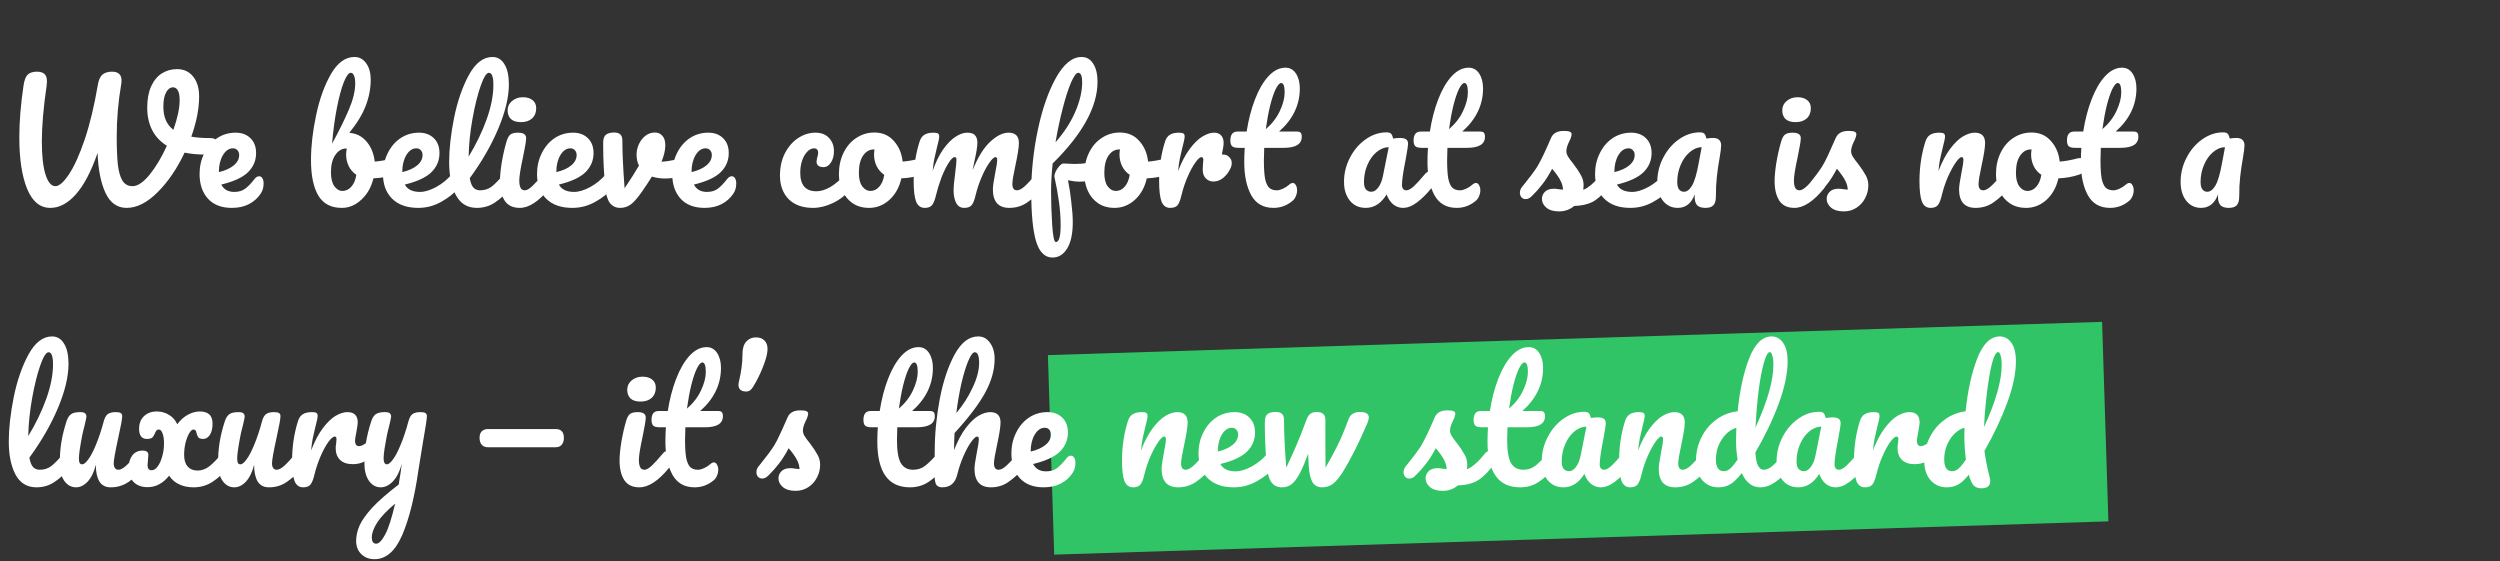 <?xml version="1.0" encoding="UTF-8"?> <svg xmlns="http://www.w3.org/2000/svg" width="1002" height="225" viewBox="0 0 1002 225" fill="none"><rect x="0" y="0" width="1002" height="225" fill="#333333" stroke="none"/><rect x="420" y="142.33" width="422.73" height="80" transform="rotate(-1.807 420 142.33)" fill="#31C467"></rect><path d="M84.352 55.352C85.333 55.352 86.037 55.565 86.464 55.992C86.933 56.419 87.168 56.973 87.168 57.656C87.168 58.765 86.827 59.747 86.144 60.6C85.504 61.453 84.48 61.901 83.072 61.944C79.701 61.987 76.672 61.731 73.984 61.176C70.997 67.533 67.392 72.824 63.168 77.048C58.987 81.229 54.848 83.32 50.752 83.32C46.997 83.32 44.181 81.336 42.304 77.368C40.427 73.357 39.36 68.003 39.104 61.304C36.544 68.728 33.643 74.253 30.4 77.88C27.2 81.507 23.787 83.32 20.16 83.32C16.064 83.32 12.971 80.781 10.88 75.704C8.789 70.584 7.744 63.715 7.744 55.096C7.744 48.824 8.299 41.933 9.408 34.424C9.707 32.291 10.24 30.819 11.008 30.008C11.819 29.155 13.077 28.728 14.784 28.728C16.064 28.728 17.045 29.005 17.728 29.56C18.453 30.115 18.816 31.139 18.816 32.632C18.816 32.931 18.773 33.507 18.688 34.36C17.408 43.107 16.768 50.552 16.768 56.696C16.768 62.413 17.259 66.829 18.24 69.944C19.221 73.059 20.544 74.616 22.208 74.616C23.701 74.616 25.493 73.059 27.584 69.944C29.717 66.787 31.829 62.136 33.92 55.992C36.011 49.805 37.781 42.445 39.232 33.912C39.573 31.949 40.192 30.605 41.088 29.88C42.027 29.112 43.285 28.728 44.864 28.728C46.187 28.728 47.147 29.027 47.744 29.624C48.384 30.179 48.704 31.032 48.704 32.184C48.704 32.867 48.661 33.4 48.576 33.784C47.381 40.739 46.784 47.693 46.784 54.648C46.784 59.384 46.933 63.16 47.232 65.976C47.573 68.792 48.192 70.947 49.088 72.44C50.027 73.891 51.371 74.616 53.12 74.616C55.168 74.616 57.451 73.08 59.968 70.008C62.485 66.893 64.789 63.032 66.88 58.424C64.277 56.803 62.315 54.712 60.992 52.152C59.669 49.549 59.008 46.563 59.008 43.192C59.008 39.821 59.52 36.984 60.544 34.68C61.611 32.333 63.04 30.584 64.832 29.432C66.667 28.28 68.693 27.704 70.912 27.704C73.643 27.704 75.797 28.685 77.376 30.648C78.997 32.611 79.808 35.299 79.808 38.712C79.808 43.533 78.763 48.888 76.672 54.776C78.848 55.16 81.408 55.352 84.352 55.352ZM65.472 42.744C65.472 46.925 66.816 50.019 69.504 52.024C71.168 47.245 72 43.299 72 40.184C72 38.392 71.765 37.091 71.296 36.28C70.827 35.427 70.187 35 69.376 35C68.224 35 67.285 35.683 66.56 37.048C65.835 38.371 65.472 40.269 65.472 42.744ZM103.859 70.648C104.414 70.648 104.84 70.904 105.139 71.416C105.48 71.928 105.651 72.632 105.651 73.528C105.651 75.064 105.288 76.387 104.563 77.496C103.368 79.331 101.79 80.76 99.827 81.784C97.907 82.808 95.603 83.32 92.915 83.32C88.819 83.32 85.64 82.104 83.379 79.672C81.118 77.197 79.987 73.869 79.987 69.688C79.987 66.744 80.606 64.013 81.843 61.496C83.08 58.936 84.787 56.909 86.963 55.416C89.182 53.923 91.678 53.176 94.451 53.176C96.926 53.176 98.91 53.923 100.403 55.416C101.896 56.867 102.643 58.851 102.643 61.368C102.643 64.312 101.576 66.851 99.443 68.984C97.352 71.075 93.768 72.739 88.691 73.976C89.715 75.939 91.443 76.92 93.875 76.92C95.624 76.92 97.054 76.515 98.163 75.704C99.315 74.893 100.638 73.528 102.131 71.608C102.643 70.968 103.219 70.648 103.859 70.648ZM93.363 59.448C91.784 59.448 90.44 60.365 89.331 62.2C88.264 64.035 87.731 66.253 87.731 68.856V68.984C90.248 68.387 92.232 67.491 93.683 66.296C95.134 65.101 95.859 63.715 95.859 62.136C95.859 61.325 95.624 60.685 95.155 60.216C94.728 59.704 94.131 59.448 93.363 59.448ZM158.245 63.352C158.8 63.352 159.226 63.629 159.525 64.184C159.824 64.739 159.973 65.443 159.973 66.296C159.973 67.363 159.824 68.195 159.525 68.792C159.226 69.347 158.757 69.731 158.117 69.944C155.557 70.84 152.741 71.352 149.669 71.48C148.816 75.021 147.194 77.88 144.805 80.056C142.458 82.232 139.856 83.32 136.997 83.32C132.688 83.32 129.552 81.677 127.589 78.392C125.626 75.107 124.645 70.349 124.645 64.12C124.645 58.616 125.328 52.643 126.693 46.2C128.058 39.715 130.042 34.211 132.645 29.688C135.29 25.123 138.426 22.84 142.053 22.84C144.016 22.84 145.594 23.693 146.789 25.4C147.984 27.064 148.581 29.24 148.581 31.928C148.581 35.427 147.92 38.904 146.597 42.36C145.274 45.816 143.077 49.443 140.005 53.24C142.864 53.453 145.189 54.648 146.981 56.824C148.773 58.957 149.84 61.603 150.181 64.76C152.186 64.632 154.576 64.205 157.349 63.48C157.605 63.395 157.904 63.352 158.245 63.352ZM140.581 29.176C139.728 29.176 138.789 30.456 137.765 33.016C136.784 35.533 135.866 38.968 135.013 43.32C134.16 47.672 133.52 52.429 133.093 57.592C135.909 52.429 138.149 47.885 139.813 43.96C141.52 39.992 142.373 36.472 142.373 33.4C142.373 32.035 142.202 30.989 141.861 30.264C141.562 29.539 141.136 29.176 140.581 29.176ZM137.253 76.536C138.576 76.536 139.749 75.981 140.773 74.872C141.797 73.763 142.48 72.163 142.821 70.072C141.498 69.176 140.474 68.003 139.749 66.552C139.066 65.101 138.725 63.565 138.725 61.944C138.725 61.347 138.81 60.536 138.981 59.512H138.789C137.04 59.512 135.568 60.387 134.373 62.136C133.221 63.843 132.645 66.147 132.645 69.048C132.645 71.48 133.093 73.336 133.989 74.616C134.928 75.896 136.016 76.536 137.253 76.536ZM182.991 68.728C183.546 68.728 183.972 68.984 184.271 69.496C184.612 70.008 184.783 70.712 184.783 71.608C184.783 73.315 184.378 74.637 183.567 75.576C181.988 77.496 179.748 79.267 176.847 80.888C173.988 82.509 170.916 83.32 167.631 83.32C163.151 83.32 159.674 82.104 157.199 79.672C154.724 77.24 153.487 73.912 153.487 69.688C153.487 66.744 154.106 64.013 155.343 61.496C156.58 58.936 158.287 56.909 160.463 55.416C162.682 53.923 165.178 53.176 167.951 53.176C170.426 53.176 172.41 53.923 173.903 55.416C175.396 56.867 176.143 58.851 176.143 61.368C176.143 64.312 175.076 66.851 172.943 68.984C170.852 71.075 167.29 72.739 162.255 73.976C163.322 75.939 165.348 76.92 168.335 76.92C170.255 76.92 172.431 76.259 174.863 74.936C177.338 73.571 179.471 71.8 181.263 69.624C181.775 69.027 182.351 68.728 182.991 68.728ZM166.863 59.448C165.284 59.448 163.94 60.365 162.831 62.2C161.764 64.035 161.231 66.253 161.231 68.856V68.984C163.748 68.387 165.732 67.491 167.183 66.296C168.634 65.101 169.359 63.715 169.359 62.136C169.359 61.325 169.124 60.685 168.655 60.216C168.228 59.704 167.631 59.448 166.863 59.448ZM203.828 68.728C204.383 68.728 204.809 68.984 205.108 69.496C205.449 70.008 205.62 70.712 205.62 71.608C205.62 73.315 205.215 74.637 204.404 75.576C202.569 77.837 200.564 79.693 198.388 81.144C196.255 82.595 193.823 83.32 191.092 83.32C187.337 83.32 184.543 81.613 182.708 78.2C180.916 74.787 180.02 70.371 180.02 64.952C180.02 59.747 180.681 53.816 182.004 47.16C183.369 40.504 185.353 34.787 187.956 30.008C190.601 25.229 193.737 22.84 197.364 22.84C199.412 22.84 201.012 23.8 202.164 25.72C203.359 27.597 203.956 30.307 203.956 33.848C203.956 38.925 202.548 44.813 199.732 51.512C196.916 58.211 193.097 64.845 188.276 71.416C188.575 73.165 189.065 74.424 189.748 75.192C190.431 75.917 191.327 76.28 192.436 76.28C194.185 76.28 195.721 75.789 197.044 74.808C198.367 73.784 200.052 72.056 202.1 69.624C202.612 69.027 203.188 68.728 203.828 68.728ZM195.956 29.176C194.975 29.176 193.865 30.947 192.628 34.488C191.391 38.029 190.303 42.424 189.364 47.672C188.425 52.92 187.913 57.955 187.828 62.776C190.857 57.784 193.268 52.792 195.06 47.8C196.852 42.765 197.748 38.179 197.748 34.04C197.748 30.797 197.151 29.176 195.956 29.176ZM208.831 48.952C207.039 48.952 205.695 48.547 204.799 47.736C203.903 46.883 203.455 45.709 203.455 44.216C203.455 42.723 204.031 41.485 205.183 40.504C206.378 39.48 207.85 38.968 209.599 38.968C211.178 38.968 212.458 39.352 213.439 40.12C214.42 40.888 214.911 41.976 214.911 43.384C214.911 45.091 214.356 46.456 213.247 47.48C212.138 48.461 210.666 48.952 208.831 48.952ZM208.319 83.32C205.546 83.32 203.519 82.339 202.239 80.376C201.002 78.413 200.383 75.811 200.383 72.568C200.383 70.648 200.618 68.195 201.087 65.208C201.599 62.179 202.239 59.363 203.007 56.76C203.391 55.395 203.903 54.456 204.543 53.944C205.183 53.432 206.207 53.176 207.615 53.176C209.791 53.176 210.879 53.901 210.879 55.352C210.879 56.419 210.474 58.893 209.663 62.776C208.639 67.469 208.127 70.648 208.127 72.312C208.127 73.592 208.298 74.573 208.639 75.256C208.98 75.939 209.556 76.28 210.367 76.28C211.135 76.28 212.095 75.747 213.247 74.68C214.399 73.613 215.935 71.928 217.855 69.624C218.367 69.027 218.943 68.728 219.583 68.728C220.138 68.728 220.564 68.984 220.863 69.496C221.204 70.008 221.375 70.712 221.375 71.608C221.375 73.315 220.97 74.637 220.159 75.576C215.935 80.739 211.988 83.32 208.319 83.32ZM244.741 68.728C245.296 68.728 245.722 68.984 246.021 69.496C246.362 70.008 246.533 70.712 246.533 71.608C246.533 73.315 246.128 74.637 245.317 75.576C243.738 77.496 241.498 79.267 238.597 80.888C235.738 82.509 232.666 83.32 229.381 83.32C224.901 83.32 221.424 82.104 218.949 79.672C216.474 77.24 215.237 73.912 215.237 69.688C215.237 66.744 215.856 64.013 217.093 61.496C218.33 58.936 220.037 56.909 222.213 55.416C224.432 53.923 226.928 53.176 229.701 53.176C232.176 53.176 234.16 53.923 235.653 55.416C237.146 56.867 237.893 58.851 237.893 61.368C237.893 64.312 236.826 66.851 234.693 68.984C232.602 71.075 229.04 72.739 224.005 73.976C225.072 75.939 227.098 76.92 230.085 76.92C232.005 76.92 234.181 76.259 236.613 74.936C239.088 73.571 241.221 71.8 243.013 69.624C243.525 69.027 244.101 68.728 244.741 68.728ZM228.613 59.448C227.034 59.448 225.69 60.365 224.581 62.2C223.514 64.035 222.981 66.253 222.981 68.856V68.984C225.498 68.387 227.482 67.491 228.933 66.296C230.384 65.101 231.109 63.715 231.109 62.136C231.109 61.325 230.874 60.685 230.405 60.216C229.978 59.704 229.381 59.448 228.613 59.448ZM273.315 63.544C273.443 63.501 273.656 63.48 273.955 63.48C274.595 63.48 275.085 63.693 275.427 64.12C275.768 64.547 275.939 65.123 275.939 65.848C275.939 67.171 275.683 68.216 275.171 68.984C274.659 69.709 273.891 70.243 272.867 70.584C270.904 71.224 268.813 71.544 266.595 71.544C264.717 71.544 262.947 71.288 261.283 70.776C260.045 72.781 258.68 74.851 257.187 76.984C255.48 79.416 254.008 81.08 252.771 81.976C251.533 82.872 250.125 83.32 248.547 83.32C246.797 83.32 245.411 82.637 244.387 81.272C243.405 79.907 242.787 77.752 242.531 74.808C242.019 68.835 241.763 63.608 241.763 59.128V56.888C241.805 55.48 242.189 54.499 242.915 53.944C243.64 53.389 244.728 53.112 246.179 53.112C247.288 53.112 248.099 53.368 248.611 53.88C249.165 54.349 249.443 55.16 249.443 56.312C249.443 61.219 249.741 67.597 250.339 75.448C252.899 71.651 254.819 68.621 256.099 66.36C255.459 65.123 255.139 63.651 255.139 61.944C255.139 60.493 255.459 59.085 256.099 57.72C256.739 56.355 257.613 55.245 258.723 54.392C259.832 53.539 261.091 53.112 262.499 53.112C263.736 53.112 264.739 53.56 265.507 54.456C266.275 55.309 266.659 56.568 266.659 58.232C266.659 60.152 266.147 62.349 265.123 64.824C266.744 64.739 268.899 64.419 271.587 63.864L273.315 63.544ZM293.297 70.648C293.851 70.648 294.278 70.904 294.577 71.416C294.918 71.928 295.089 72.632 295.089 73.528C295.089 75.064 294.726 76.387 294.001 77.496C292.806 79.331 291.227 80.76 289.265 81.784C287.345 82.808 285.041 83.32 282.353 83.32C278.257 83.32 275.078 82.104 272.817 79.672C270.555 77.197 269.424 73.869 269.424 69.688C269.424 66.744 270.043 64.013 271.281 61.496C272.518 58.936 274.225 56.909 276.401 55.416C278.619 53.923 281.115 53.176 283.889 53.176C286.363 53.176 288.347 53.923 289.841 55.416C291.334 56.867 292.081 58.851 292.081 61.368C292.081 64.312 291.014 66.851 288.881 68.984C286.79 71.075 283.206 72.739 278.129 73.976C279.153 75.939 280.881 76.92 283.312 76.92C285.062 76.92 286.491 76.515 287.601 75.704C288.753 74.893 290.075 73.528 291.569 71.608C292.081 70.968 292.657 70.648 293.297 70.648ZM282.801 59.448C281.222 59.448 279.878 60.365 278.769 62.2C277.702 64.035 277.169 66.253 277.169 68.856V68.984C279.686 68.387 281.67 67.491 283.121 66.296C284.571 65.101 285.297 63.715 285.297 62.136C285.297 61.325 285.062 60.685 284.593 60.216C284.166 59.704 283.569 59.448 282.801 59.448ZM325.859 83.32C321.677 83.32 318.413 82.147 316.067 79.8C313.763 77.411 312.611 74.275 312.611 70.392C312.611 66.936 313.293 63.907 314.659 61.304C316.024 58.701 317.795 56.696 319.97 55.288C322.147 53.88 324.429 53.176 326.819 53.176C329.165 53.176 330.979 53.88 332.259 55.288C333.581 56.653 334.243 58.424 334.243 60.6C334.243 62.392 333.837 63.907 333.027 65.144C332.259 66.381 331.235 67 329.955 67C329.144 67 328.483 66.808 327.971 66.424C327.501 66.04 327.267 65.507 327.267 64.824C327.267 64.525 327.309 64.184 327.395 63.8C327.48 63.416 327.544 63.139 327.587 62.968C327.8 62.328 327.907 61.731 327.907 61.176C327.907 60.621 327.757 60.195 327.458 59.896C327.203 59.597 326.819 59.448 326.307 59.448C325.325 59.448 324.408 59.896 323.555 60.792C322.701 61.645 322.019 62.819 321.507 64.312C320.995 65.805 320.739 67.448 320.739 69.24C320.739 74.189 322.893 76.664 327.203 76.664C328.952 76.664 330.829 76.088 332.835 74.936C334.883 73.741 336.888 71.971 338.851 69.624C339.363 69.027 339.939 68.728 340.579 68.728C341.133 68.728 341.56 68.984 341.859 69.496C342.2 70.008 342.371 70.712 342.371 71.608C342.371 73.229 341.965 74.552 341.155 75.576C339.149 78.051 336.739 79.971 333.923 81.336C331.149 82.659 328.461 83.32 325.859 83.32ZM369.837 63.352C370.392 63.352 370.818 63.629 371.117 64.184C371.416 64.739 371.565 65.443 371.565 66.296C371.565 68.344 370.946 69.56 369.709 69.944C367.149 70.84 364.333 71.352 361.261 71.48C360.45 75.064 358.85 77.944 356.461 80.12C354.072 82.253 351.362 83.32 348.333 83.32C345.773 83.32 343.576 82.701 341.741 81.464C339.949 80.227 338.584 78.584 337.645 76.536C336.706 74.488 336.237 72.269 336.237 69.88C336.237 66.637 336.856 63.757 338.093 61.24C339.33 58.68 341.037 56.696 343.213 55.288C345.389 53.837 347.8 53.112 350.445 53.112C353.688 53.112 356.29 54.243 358.253 56.504C360.258 58.723 361.432 61.475 361.773 64.76C363.778 64.632 366.168 64.205 368.941 63.48C369.282 63.395 369.581 63.352 369.837 63.352ZM348.845 76.536C350.21 76.536 351.384 75.981 352.365 74.872C353.389 73.763 354.072 72.163 354.413 70.072C353.09 69.176 352.066 68.003 351.341 66.552C350.658 65.101 350.317 63.565 350.317 61.944C350.317 61.261 350.381 60.579 350.509 59.896H350.189C348.482 59.896 347.053 60.728 345.901 62.392C344.792 64.013 344.237 66.317 344.237 69.304C344.237 71.651 344.685 73.443 345.581 74.68C346.52 75.917 347.608 76.536 348.845 76.536ZM370.616 83.32C368.995 83.32 367.843 82.467 367.16 80.76C366.52 79.053 366.2 76.323 366.2 72.568C366.2 67.021 366.989 61.752 368.568 56.76C368.952 55.523 369.571 54.627 370.424 54.072C371.32 53.475 372.557 53.176 374.136 53.176C374.989 53.176 375.587 53.283 375.928 53.496C376.269 53.709 376.44 54.115 376.44 54.712C376.44 55.395 376.12 56.931 375.48 59.32C375.053 61.027 374.712 62.52 374.456 63.8C374.2 65.037 373.987 66.595 373.816 68.472C374.968 65.144 376.333 62.328 377.912 60.024C379.533 57.72 381.176 56.013 382.84 54.904C384.547 53.752 386.147 53.176 387.64 53.176C389.133 53.176 390.179 53.517 390.776 54.2C391.416 54.883 391.736 55.928 391.736 57.336C391.736 58.701 391.331 61.176 390.52 64.76C390.179 66.296 389.944 67.448 389.816 68.216C391.949 62.968 394.317 59.149 396.92 56.76C399.523 54.371 401.955 53.176 404.216 53.176C406.989 53.176 408.376 54.563 408.376 57.336C408.376 59 407.907 62.008 406.968 66.36C406.157 70.072 405.752 72.525 405.752 73.72C405.752 75.427 406.371 76.28 407.608 76.28C408.461 76.28 409.464 75.768 410.616 74.744C411.811 73.677 413.389 71.971 415.352 69.624C415.864 69.027 416.44 68.728 417.08 68.728C417.635 68.728 418.061 68.984 418.36 69.496C418.701 70.008 418.872 70.712 418.872 71.608C418.872 73.315 418.467 74.637 417.656 75.576C415.821 77.837 413.837 79.693 411.704 81.144C409.613 82.595 407.224 83.32 404.536 83.32C402.36 83.32 400.717 82.701 399.608 81.464C398.499 80.184 397.944 78.349 397.944 75.96C397.944 74.765 398.243 72.632 398.84 69.56C399.395 66.872 399.672 65.016 399.672 63.992C399.672 63.309 399.437 62.968 398.968 62.968C398.413 62.968 397.624 63.693 396.6 65.144C395.576 66.552 394.552 68.429 393.528 70.776C392.504 73.123 391.672 75.597 391.032 78.2C390.563 80.248 390.008 81.613 389.368 82.296C388.771 82.979 387.789 83.32 386.424 83.32C385.016 83.32 383.949 82.659 383.224 81.336C382.541 79.971 382.2 78.328 382.2 76.408C382.2 74.787 382.413 72.44 382.84 69.368C383.181 66.637 383.352 64.845 383.352 63.992C383.352 63.309 383.117 62.968 382.648 62.968C382.008 62.968 381.197 63.736 380.216 65.272C379.235 66.808 378.275 68.771 377.336 71.16C376.44 73.549 375.715 75.896 375.16 78.2C374.691 80.205 374.136 81.571 373.496 82.296C372.899 82.979 371.939 83.32 370.616 83.32ZM438.608 65.08C439.803 65.08 440.4 65.976 440.4 67.768C440.4 71.139 437.755 72.824 432.464 72.824C431.44 72.824 429.968 72.632 428.048 72.248C428.603 74.893 429.051 77.837 429.392 81.08C429.776 84.28 429.968 86.925 429.968 89.016C429.968 93.624 429.221 97.144 427.728 99.576C426.235 102.008 424.272 103.224 421.84 103.224C418.768 103.224 416.571 101.048 415.248 96.696C413.968 92.344 413.328 85.773 413.328 76.984C413.328 68.792 414.203 60.493 415.952 52.088C417.744 43.64 420.176 36.664 423.248 31.16C426.363 25.613 429.776 22.84 433.488 22.84C435.493 22.84 437.051 23.736 438.16 25.528C439.312 27.32 439.888 29.731 439.888 32.76C439.888 42.787 433.893 53.709 421.904 65.528C421.477 69.709 421.264 73.379 421.264 76.536C421.264 80.931 421.413 85.432 421.712 90.04C422.011 94.691 422.501 97.016 423.184 97.016C424.464 97.016 425.104 94.797 425.104 90.36C425.104 87.032 424.869 83.811 424.4 80.696C423.973 77.581 423.376 74.296 422.608 70.84C422.565 70.285 422.736 69.581 423.12 68.728C423.547 67.875 424.059 67.128 424.656 66.488C425.253 65.848 425.787 65.528 426.256 65.528C427.109 65.528 428.133 65.571 429.328 65.656C429.712 65.699 430.16 65.72 430.672 65.72C432.379 65.72 434.277 65.571 436.368 65.272C436.709 65.229 437.072 65.187 437.456 65.144C437.84 65.101 438.224 65.08 438.608 65.08ZM432.144 29.176C431.376 29.176 430.416 30.477 429.264 33.08C428.155 35.683 427.045 39.139 425.936 43.448C424.827 47.715 423.867 52.237 423.056 57.016C426.469 53.133 429.093 49.101 430.928 44.92C432.763 40.696 433.701 36.749 433.744 33.08C433.744 30.477 433.211 29.176 432.144 29.176ZM468.212 63.352C468.767 63.352 469.193 63.629 469.492 64.184C469.791 64.739 469.94 65.443 469.94 66.296C469.94 68.344 469.321 69.56 468.084 69.944C465.524 70.84 462.708 71.352 459.636 71.48C458.825 75.064 457.225 77.944 454.836 80.12C452.447 82.253 449.737 83.32 446.708 83.32C444.148 83.32 441.951 82.701 440.116 81.464C438.324 80.227 436.959 78.584 436.02 76.536C435.081 74.488 434.612 72.269 434.612 69.88C434.612 66.637 435.231 63.757 436.468 61.24C437.705 58.68 439.412 56.696 441.588 55.288C443.764 53.837 446.175 53.112 448.82 53.112C452.063 53.112 454.665 54.243 456.628 56.504C458.633 58.723 459.807 61.475 460.148 64.76C462.153 64.632 464.543 64.205 467.316 63.48C467.657 63.395 467.956 63.352 468.212 63.352ZM447.22 76.536C448.585 76.536 449.759 75.981 450.74 74.872C451.764 73.763 452.447 72.163 452.788 70.072C451.465 69.176 450.441 68.003 449.716 66.552C449.033 65.101 448.692 63.565 448.692 61.944C448.692 61.261 448.756 60.579 448.884 59.896H448.564C446.857 59.896 445.428 60.728 444.276 62.392C443.167 64.013 442.612 66.317 442.612 69.304C442.612 71.651 443.06 73.443 443.956 74.68C444.895 75.917 445.983 76.536 447.22 76.536ZM490.303 61.944C491.242 61.944 492.031 62.285 492.671 62.968C493.354 63.608 493.695 64.419 493.695 65.4C493.695 65.955 493.567 66.552 493.311 67.192C492.628 68.771 491.668 70.093 490.431 71.16C489.194 72.227 487.828 72.76 486.335 72.76C485.14 72.76 484.116 72.333 483.263 71.48C482.452 70.627 482.047 69.475 482.047 68.024C482.047 67.213 482.09 66.339 482.175 65.4C482.26 64.717 482.303 64.248 482.303 63.992C482.303 63.651 482.218 63.395 482.047 63.224C481.919 63.053 481.748 62.968 481.535 62.968C480.938 62.968 480.127 63.693 479.103 65.144C478.079 66.552 477.055 68.429 476.031 70.776C475.007 73.123 474.175 75.597 473.535 78.2C473.066 80.248 472.532 81.613 471.935 82.296C471.338 82.979 470.356 83.32 468.991 83.32C467.37 83.32 466.218 82.467 465.535 80.76C464.895 79.053 464.575 76.323 464.575 72.568C464.575 67.021 465.364 61.752 466.943 56.76C467.327 55.523 467.946 54.627 468.799 54.072C469.695 53.475 470.932 53.176 472.511 53.176C473.364 53.176 473.962 53.283 474.303 53.496C474.644 53.709 474.815 54.115 474.815 54.712C474.815 55.395 474.495 56.931 473.855 59.32C473.428 61.027 473.087 62.52 472.831 63.8C472.575 65.08 472.362 66.659 472.191 68.536C473.599 64.867 475.178 61.88 476.927 59.576C478.676 57.272 480.383 55.629 482.047 54.648C483.711 53.667 485.226 53.176 486.591 53.176C487.828 53.176 488.767 53.539 489.407 54.264C490.09 54.947 490.431 55.971 490.431 57.336C490.431 58.147 490.196 59.683 489.727 61.944H490.303ZM506.695 59.256C506.609 61.389 506.567 63.053 506.567 64.248C506.567 67.32 506.716 69.731 507.015 71.48C507.356 73.187 507.889 74.424 508.615 75.192C509.383 75.917 510.428 76.28 511.751 76.28C512.433 76.28 513.244 76.067 514.183 75.64C515.121 75.213 515.975 74.659 516.743 73.976C517.212 73.549 517.681 73.336 518.151 73.336C518.663 73.336 519.068 73.635 519.367 74.232C519.708 74.787 519.879 75.469 519.879 76.28C519.879 77.091 519.708 77.88 519.367 78.648C519.068 79.416 518.599 80.056 517.959 80.568C515.74 82.403 513.223 83.32 510.407 83.32C506.353 83.32 503.388 81.635 501.51 78.264C499.633 74.851 498.695 70.413 498.695 64.952C498.695 63.075 498.759 61.176 498.887 59.256H496.391C495.111 59.256 494.236 59.021 493.767 58.552C493.34 58.083 493.127 57.336 493.127 56.312C493.127 53.923 494.087 52.728 496.007 52.728H499.655C500.38 48.035 501.489 43.747 502.983 39.864C504.476 35.981 506.268 32.888 508.359 30.584C510.492 28.28 512.775 27.128 515.207 27.128C516.999 27.128 518.407 27.917 519.431 29.496C520.455 31.075 520.967 33.059 520.967 35.448C520.967 42.061 518.193 47.821 512.647 52.728H519.815C520.497 52.728 520.988 52.877 521.287 53.176C521.585 53.475 521.735 54.029 521.735 54.84C521.735 57.784 519.324 59.256 514.503 59.256H506.695ZM513.479 33.272C512.839 33.272 512.113 34.083 511.303 35.704C510.535 37.283 509.788 39.501 509.062 42.36C508.38 45.176 507.804 48.312 507.335 51.768C509.852 49.592 511.729 47.16 512.967 44.472C514.247 41.741 514.887 39.267 514.887 37.048C514.887 34.531 514.417 33.272 513.479 33.272ZM547.382 83.32C544.736 83.32 542.624 82.36 541.046 80.44C539.467 78.52 538.678 76.003 538.678 72.888C538.678 69.475 539.467 66.253 541.046 63.224C542.624 60.152 544.715 57.699 547.318 55.864C549.963 53.987 552.758 53.048 555.702 53.048C556.64 53.048 557.259 53.24 557.558 53.624C557.899 53.965 558.176 54.605 558.39 55.544C559.286 55.373 560.224 55.288 561.206 55.288C563.296 55.288 564.342 56.035 564.342 57.528C564.342 58.424 564.022 60.557 563.382 63.928C562.4 68.835 561.91 72.248 561.91 74.168C561.91 74.808 562.059 75.32 562.358 75.704C562.699 76.088 563.126 76.28 563.638 76.28C564.448 76.28 565.43 75.768 566.582 74.744C567.734 73.677 569.291 71.971 571.254 69.624C571.766 69.027 572.342 68.728 572.982 68.728C573.536 68.728 573.963 68.984 574.262 69.496C574.603 70.008 574.774 70.712 574.774 71.608C574.774 73.315 574.368 74.637 573.558 75.576C571.808 77.752 569.952 79.587 567.99 81.08C566.027 82.573 564.128 83.32 562.294 83.32C560.886 83.32 559.584 82.851 558.39 81.912C557.238 80.931 556.363 79.608 555.766 77.944C553.547 81.528 550.752 83.32 547.382 83.32ZM549.686 76.856C550.624 76.856 551.52 76.301 552.374 75.192C553.227 74.083 553.846 72.611 554.23 70.776L556.598 59C554.806 59.043 553.142 59.725 551.606 61.048C550.112 62.328 548.918 64.035 548.022 66.168C547.126 68.301 546.678 70.563 546.678 72.952C546.678 74.275 546.934 75.256 547.446 75.896C548 76.536 548.747 76.856 549.686 76.856ZM580.132 59.256C580.047 61.389 580.004 63.053 580.004 64.248C580.004 67.32 580.153 69.731 580.452 71.48C580.793 73.187 581.327 74.424 582.052 75.192C582.82 75.917 583.865 76.28 585.188 76.28C585.871 76.28 586.681 76.067 587.62 75.64C588.559 75.213 589.412 74.659 590.18 73.976C590.649 73.549 591.119 73.336 591.588 73.336C592.1 73.336 592.505 73.635 592.804 74.232C593.145 74.787 593.316 75.469 593.316 76.28C593.316 77.091 593.145 77.88 592.804 78.648C592.505 79.416 592.036 80.056 591.396 80.568C589.177 82.403 586.66 83.32 583.844 83.32C579.791 83.32 576.825 81.635 574.948 78.264C573.071 74.851 572.132 70.413 572.132 64.952C572.132 63.075 572.196 61.176 572.324 59.256H569.828C568.548 59.256 567.673 59.021 567.204 58.552C566.777 58.083 566.564 57.336 566.564 56.312C566.564 53.923 567.524 52.728 569.444 52.728H573.092C573.817 48.035 574.927 43.747 576.42 39.864C577.913 35.981 579.705 32.888 581.796 30.584C583.929 28.28 586.212 27.128 588.644 27.128C590.436 27.128 591.844 27.917 592.868 29.496C593.892 31.075 594.404 33.059 594.404 35.448C594.404 42.061 591.631 47.821 586.084 52.728H593.252C593.935 52.728 594.425 52.877 594.724 53.176C595.023 53.475 595.172 54.029 595.172 54.84C595.172 57.784 592.761 59.256 587.94 59.256H580.132ZM586.916 33.272C586.276 33.272 585.551 34.083 584.74 35.704C583.972 37.283 583.225 39.501 582.5 42.36C581.817 45.176 581.241 48.312 580.772 51.768C583.289 49.592 585.167 47.16 586.404 44.472C587.684 41.741 588.324 39.267 588.324 37.048C588.324 34.531 587.855 33.272 586.916 33.272ZM624.851 84.728C622.632 84.728 620.926 84.216 619.731 83.192C618.579 82.168 618.003 81.016 618.003 79.736C618.003 78.627 618.408 77.667 619.219 76.856C620.03 76.045 621.224 75.64 622.803 75.64C623.358 75.64 623.998 75.704 624.723 75.832C625.491 75.917 626.067 75.981 626.451 76.024C626.408 74.915 626.152 73.869 625.683 72.888C625.256 71.907 624.702 70.968 624.019 70.072C623.336 69.133 622.696 68.323 622.099 67.64C620.776 70.157 619.454 72.248 618.131 73.912C616.851 75.576 615.443 77.155 613.907 78.648C613.139 79.416 612.328 79.8 611.475 79.8C610.792 79.8 610.238 79.565 609.811 79.096C609.384 78.584 609.171 77.965 609.171 77.24C609.171 76.387 609.47 75.597 610.067 74.872L610.899 73.848C613.246 70.947 615.016 68.557 616.211 66.68C616.936 65.443 617.79 63.8 618.771 61.752C619.752 59.661 620.712 57.507 621.651 55.288C622.462 53.411 624.147 52.472 626.707 52.472C627.902 52.472 628.734 52.579 629.203 52.792C629.672 53.005 629.907 53.347 629.907 53.816C629.907 54.072 629.822 54.477 629.651 55.032C629.48 55.587 629.246 56.141 628.947 56.696C628.179 58.232 627.795 59.533 627.795 60.6C627.795 61.24 628.008 61.944 628.435 62.712C628.904 63.48 629.608 64.44 630.547 65.592C631.912 67.384 632.936 68.92 633.619 70.2C634.344 71.437 634.707 72.803 634.707 74.296C634.707 74.723 634.664 75.32 634.579 76.088C636.67 75.277 639.123 73.123 641.939 69.624C642.451 69.027 643.027 68.728 643.667 68.728C644.222 68.728 644.648 68.984 644.947 69.496C645.288 70.008 645.459 70.712 645.459 71.608C645.459 73.229 645.054 74.552 644.243 75.576C642.11 78.221 640.062 80.035 638.099 81.016C636.179 81.955 633.79 82.467 630.931 82.552C629.224 84.003 627.198 84.728 624.851 84.728ZM668.804 68.728C669.358 68.728 669.785 68.984 670.083 69.496C670.425 70.008 670.596 70.712 670.596 71.608C670.596 73.315 670.19 74.637 669.38 75.576C667.801 77.496 665.561 79.267 662.66 80.888C659.801 82.509 656.729 83.32 653.444 83.32C648.964 83.32 645.486 82.104 643.012 79.672C640.537 77.24 639.299 73.912 639.299 69.688C639.299 66.744 639.918 64.013 641.156 61.496C642.393 58.936 644.1 56.909 646.276 55.416C648.494 53.923 650.99 53.176 653.764 53.176C656.238 53.176 658.222 53.923 659.716 55.416C661.209 56.867 661.956 58.851 661.956 61.368C661.956 64.312 660.889 66.851 658.756 68.984C656.665 71.075 653.102 72.739 648.068 73.976C649.134 75.939 651.161 76.92 654.148 76.92C656.068 76.92 658.244 76.259 660.676 74.936C663.15 73.571 665.284 71.8 667.076 69.624C667.588 69.027 668.164 68.728 668.804 68.728ZM652.676 59.448C651.097 59.448 649.753 60.365 648.644 62.2C647.577 64.035 647.044 66.253 647.044 68.856V68.984C649.561 68.387 651.545 67.491 652.996 66.296C654.446 65.101 655.172 63.715 655.172 62.136C655.172 61.325 654.937 60.685 654.468 60.216C654.041 59.704 653.444 59.448 652.676 59.448ZM672.432 83.32C670 83.32 668.016 82.36 666.48 80.44C664.987 78.52 664.24 76.003 664.24 72.888C664.24 69.475 665.029 66.253 666.608 63.224C668.187 60.152 670.277 57.699 672.88 55.864C675.525 53.987 678.32 53.048 681.264 53.048C682.203 53.048 682.821 53.24 683.12 53.624C683.461 53.965 683.739 54.605 683.952 55.544C684.763 55.373 685.659 55.288 686.64 55.288C687.664 55.288 688.453 55.544 689.008 56.056C689.563 56.568 689.84 57.293 689.84 58.232C689.84 59.213 689.627 60.92 689.2 63.352C688.731 65.955 688.368 68.451 688.112 70.84C687.856 73.187 687.728 75.832 687.728 78.776C687.728 80.397 687.387 81.571 686.704 82.296C686.064 82.979 684.997 83.32 683.504 83.32C682.053 83.32 680.965 82.979 680.24 82.296C679.557 81.571 679.216 80.419 679.216 78.84L679.28 77.816C677.957 81.485 675.675 83.32 672.432 83.32ZM674.928 76.856C676.123 76.856 677.211 76.024 678.192 74.36C679.173 72.696 680.048 69.731 680.816 65.464L682.032 59C680.283 59.043 678.661 59.725 677.168 61.048C675.675 62.328 674.48 64.035 673.584 66.168C672.688 68.301 672.24 70.563 672.24 72.952C672.24 74.232 672.475 75.213 672.944 75.896C673.456 76.536 674.117 76.856 674.928 76.856ZM719.706 48.952C717.914 48.952 716.57 48.547 715.674 47.736C714.778 46.883 714.33 45.709 714.33 44.216C714.33 42.723 714.906 41.485 716.058 40.504C717.253 39.48 718.725 38.968 720.474 38.968C722.053 38.968 723.333 39.352 724.314 40.12C725.295 40.888 725.786 41.976 725.786 43.384C725.786 45.091 725.231 46.456 724.122 47.48C723.013 48.461 721.541 48.952 719.706 48.952ZM719.194 83.32C716.421 83.32 714.394 82.339 713.114 80.376C711.877 78.413 711.258 75.811 711.258 72.568C711.258 70.648 711.493 68.195 711.962 65.208C712.474 62.179 713.114 59.363 713.882 56.76C714.266 55.395 714.778 54.456 715.418 53.944C716.058 53.432 717.082 53.176 718.49 53.176C720.666 53.176 721.754 53.901 721.754 55.352C721.754 56.419 721.349 58.893 720.538 62.776C719.514 67.469 719.002 70.648 719.002 72.312C719.002 73.592 719.173 74.573 719.514 75.256C719.855 75.939 720.431 76.28 721.242 76.28C722.01 76.28 722.97 75.747 724.122 74.68C725.274 73.613 726.81 71.928 728.73 69.624C729.242 69.027 729.818 68.728 730.458 68.728C731.013 68.728 731.439 68.984 731.738 69.496C732.079 70.008 732.25 70.712 732.25 71.608C732.25 73.315 731.845 74.637 731.034 75.576C726.81 80.739 722.863 83.32 719.194 83.32ZM738.976 84.728C736.757 84.728 735.051 84.216 733.856 83.192C732.704 82.168 732.128 81.016 732.128 79.736C732.128 78.627 732.533 77.667 733.344 76.856C734.155 76.045 735.349 75.64 736.928 75.64C737.483 75.64 738.123 75.704 738.848 75.832C739.616 75.917 740.192 75.981 740.576 76.024C740.533 74.915 740.277 73.869 739.808 72.888C739.381 71.907 738.827 70.968 738.144 70.072C737.461 69.133 736.821 68.323 736.224 67.64C734.901 70.157 733.579 72.248 732.256 73.912C730.976 75.576 729.568 77.155 728.032 78.648C727.264 79.416 726.453 79.8 725.6 79.8C724.917 79.8 724.363 79.565 723.936 79.096C723.509 78.584 723.296 77.965 723.296 77.24C723.296 76.387 723.595 75.597 724.192 74.872L725.024 73.848C727.371 70.947 729.141 68.557 730.336 66.68C731.104 65.443 731.872 63.971 732.64 62.264C733.451 60.557 734.496 58.232 735.776 55.288C736.587 53.411 738.272 52.472 740.832 52.472C742.027 52.472 742.859 52.579 743.328 52.792C743.797 53.005 744.032 53.347 744.032 53.816C744.032 54.072 743.947 54.477 743.776 55.032C743.605 55.587 743.371 56.141 743.072 56.696C742.304 58.232 741.92 59.533 741.92 60.6C741.92 61.24 742.133 61.944 742.56 62.712C743.029 63.48 743.733 64.44 744.672 65.592C746.037 67.384 747.061 68.92 747.744 70.2C748.469 71.437 748.832 72.803 748.832 74.296C748.832 76.088 748.405 77.795 747.552 79.416C746.741 80.995 745.589 82.275 744.096 83.256C742.603 84.237 740.896 84.728 738.976 84.728ZM773.741 83.32C772.12 83.32 770.968 82.467 770.285 80.76C769.645 79.053 769.325 76.323 769.325 72.568C769.325 67.021 770.114 61.752 771.693 56.76C772.077 55.523 772.696 54.627 773.549 54.072C774.445 53.475 775.682 53.176 777.261 53.176C778.114 53.176 778.712 53.283 779.053 53.496C779.394 53.709 779.565 54.115 779.565 54.712C779.565 55.395 779.245 56.931 778.605 59.32C778.178 61.027 777.837 62.52 777.581 63.8C777.325 65.08 777.112 66.659 776.941 68.536C778.349 64.867 779.928 61.88 781.677 59.576C783.426 57.272 785.133 55.629 786.797 54.648C788.504 53.667 790.061 53.176 791.469 53.176C794.242 53.176 795.629 54.563 795.629 57.336C795.629 59 795.16 62.008 794.221 66.36C793.41 70.072 793.005 72.525 793.005 73.72C793.005 75.427 793.624 76.28 794.861 76.28C795.714 76.28 796.717 75.768 797.869 74.744C799.064 73.677 800.642 71.971 802.605 69.624C803.117 69.027 803.693 68.728 804.333 68.728C804.888 68.728 805.314 68.984 805.613 69.496C805.954 70.008 806.125 70.712 806.125 71.608C806.125 73.315 805.72 74.637 804.909 75.576C803.074 77.837 801.09 79.693 798.957 81.144C796.866 82.595 794.477 83.32 791.789 83.32C789.613 83.32 787.97 82.701 786.861 81.464C785.752 80.184 785.197 78.349 785.197 75.96C785.197 74.765 785.496 72.632 786.093 69.56C786.648 66.872 786.925 65.016 786.925 63.992C786.925 63.309 786.69 62.968 786.221 62.968C785.666 62.968 784.877 63.693 783.853 65.144C782.872 66.552 781.848 68.429 780.781 70.776C779.757 73.123 778.925 75.597 778.285 78.2C777.816 80.205 777.261 81.571 776.621 82.296C776.024 82.979 775.064 83.32 773.741 83.32ZM833.587 63.352C834.142 63.352 834.568 63.629 834.867 64.184C835.166 64.739 835.315 65.443 835.315 66.296C835.315 68.344 834.696 69.56 833.459 69.944C830.899 70.84 828.083 71.352 825.011 71.48C824.2 75.064 822.6 77.944 820.211 80.12C817.822 82.253 815.112 83.32 812.083 83.32C809.523 83.32 807.326 82.701 805.491 81.464C803.699 80.227 802.334 78.584 801.395 76.536C800.456 74.488 799.987 72.269 799.987 69.88C799.987 66.637 800.606 63.757 801.843 61.24C803.08 58.68 804.787 56.696 806.963 55.288C809.139 53.837 811.55 53.112 814.195 53.112C817.438 53.112 820.04 54.243 822.003 56.504C824.008 58.723 825.182 61.475 825.523 64.76C827.528 64.632 829.918 64.205 832.691 63.48C833.032 63.395 833.331 63.352 833.587 63.352ZM812.595 76.536C813.96 76.536 815.134 75.981 816.115 74.872C817.139 73.763 817.822 72.163 818.163 70.072C816.84 69.176 815.816 68.003 815.091 66.552C814.408 65.101 814.067 63.565 814.067 61.944C814.067 61.261 814.131 60.579 814.259 59.896H813.939C812.232 59.896 810.803 60.728 809.651 62.392C808.542 64.013 807.987 66.317 807.987 69.304C807.987 71.651 808.435 73.443 809.331 74.68C810.27 75.917 811.358 76.536 812.595 76.536ZM842.007 59.256C841.922 61.389 841.879 63.053 841.879 64.248C841.879 67.32 842.028 69.731 842.327 71.48C842.668 73.187 843.202 74.424 843.927 75.192C844.695 75.917 845.74 76.28 847.063 76.28C847.746 76.28 848.556 76.067 849.495 75.64C850.434 75.213 851.287 74.659 852.055 73.976C852.524 73.549 852.994 73.336 853.463 73.336C853.975 73.336 854.38 73.635 854.679 74.232C855.02 74.787 855.191 75.469 855.191 76.28C855.191 77.091 855.02 77.88 854.679 78.648C854.38 79.416 853.911 80.056 853.271 80.568C851.052 82.403 848.535 83.32 845.719 83.32C841.666 83.32 838.7 81.635 836.823 78.264C834.946 74.851 834.007 70.413 834.007 64.952C834.007 63.075 834.071 61.176 834.199 59.256H831.703C830.423 59.256 829.548 59.021 829.079 58.552C828.652 58.083 828.439 57.336 828.439 56.312C828.439 53.923 829.399 52.728 831.319 52.728H834.967C835.692 48.035 836.802 43.747 838.295 39.864C839.788 35.981 841.58 32.888 843.671 30.584C845.804 28.28 848.087 27.128 850.519 27.128C852.311 27.128 853.719 27.917 854.743 29.496C855.767 31.075 856.279 33.059 856.279 35.448C856.279 42.061 853.506 47.821 847.959 52.728H855.127C855.81 52.728 856.3 52.877 856.599 53.176C856.898 53.475 857.047 54.029 857.047 54.84C857.047 57.784 854.636 59.256 849.815 59.256H842.007ZM848.791 33.272C848.151 33.272 847.426 34.083 846.615 35.704C845.847 37.283 845.1 39.501 844.375 42.36C843.692 45.176 843.116 48.312 842.647 51.768C845.164 49.592 847.042 47.16 848.279 44.472C849.559 41.741 850.199 39.267 850.199 37.048C850.199 34.531 849.73 33.272 848.791 33.272ZM882.182 83.32C879.75 83.32 877.766 82.36 876.23 80.44C874.737 78.52 873.99 76.003 873.99 72.888C873.99 69.475 874.779 66.253 876.358 63.224C877.937 60.152 880.027 57.699 882.63 55.864C885.275 53.987 888.07 53.048 891.014 53.048C891.953 53.048 892.571 53.24 892.87 53.624C893.211 53.965 893.489 54.605 893.702 55.544C894.513 55.373 895.409 55.288 896.39 55.288C897.414 55.288 898.203 55.544 898.758 56.056C899.313 56.568 899.59 57.293 899.59 58.232C899.59 59.213 899.377 60.92 898.95 63.352C898.481 65.955 898.118 68.451 897.862 70.84C897.606 73.187 897.478 75.832 897.478 78.776C897.478 80.397 897.137 81.571 896.454 82.296C895.814 82.979 894.747 83.32 893.254 83.32C891.803 83.32 890.715 82.979 889.99 82.296C889.307 81.571 888.966 80.419 888.966 78.84L889.03 77.816C887.707 81.485 885.425 83.32 882.182 83.32ZM884.678 76.856C885.873 76.856 886.961 76.024 887.942 74.36C888.923 72.696 889.798 69.731 890.566 65.464L891.782 59C890.033 59.043 888.411 59.725 886.918 61.048C885.425 62.328 884.23 64.035 883.334 66.168C882.438 68.301 881.99 70.563 881.99 72.952C881.99 74.232 882.225 75.213 882.694 75.896C883.206 76.536 883.867 76.856 884.678 76.856ZM27.328 180.728C27.883 180.728 28.309 180.984 28.608 181.496C28.949 182.008 29.12 182.712 29.12 183.608C29.12 185.315 28.715 186.637 27.904 187.576C26.069 189.837 24.064 191.693 21.888 193.144C19.755 194.595 17.323 195.32 14.592 195.32C10.837 195.32 8.043 193.613 6.208 190.2C4.416 186.787 3.52 182.371 3.52 176.952C3.52 171.747 4.181 165.816 5.504 159.16C6.869 152.504 8.853 146.787 11.456 142.008C14.101 137.229 17.237 134.84 20.864 134.84C22.912 134.84 24.512 135.8 25.664 137.72C26.859 139.597 27.456 142.307 27.456 145.848C27.456 150.925 26.048 156.813 23.232 163.512C20.416 170.211 16.597 176.845 11.776 183.416C12.075 185.165 12.565 186.424 13.248 187.192C13.931 187.917 14.827 188.28 15.936 188.28C17.685 188.28 19.221 187.789 20.544 186.808C21.867 185.784 23.552 184.056 25.6 181.624C26.112 181.027 26.688 180.728 27.328 180.728ZM19.456 141.176C18.475 141.176 17.365 142.947 16.128 146.488C14.891 150.029 13.803 154.424 12.864 159.672C11.925 164.92 11.413 169.955 11.328 174.776C14.357 169.784 16.768 164.792 18.56 159.8C20.352 154.765 21.248 150.179 21.248 146.04C21.248 142.797 20.651 141.176 19.456 141.176ZM30.475 195.32C28.555 195.32 26.976 194.445 25.739 192.696C24.544 190.904 23.947 188.685 23.947 186.04C23.947 182.84 24.16 179.917 24.587 177.272C25.014 174.584 25.718 171.747 26.699 168.76C27.126 167.48 27.723 166.563 28.491 166.008C29.259 165.453 30.475 165.176 32.139 165.176C33.078 165.176 33.718 165.325 34.059 165.624C34.443 165.923 34.635 166.371 34.635 166.968C34.635 167.309 34.4 168.461 33.931 170.424C33.504 172.003 33.163 173.432 32.907 174.712C32.054 179.192 31.627 182.179 31.627 183.672C31.627 184.568 31.734 185.208 31.947 185.592C32.16 185.933 32.502 186.104 32.971 186.104C33.611 186.104 34.4 185.464 35.339 184.184C36.32 182.904 37.344 180.963 38.411 178.36C39.52 175.757 40.587 172.557 41.611 168.76C41.952 167.48 42.464 166.563 43.147 166.008C43.872 165.453 44.939 165.176 46.347 165.176C47.328 165.176 48.011 165.304 48.395 165.56C48.779 165.773 48.971 166.2 48.971 166.84C48.971 167.907 48.438 170.829 47.371 175.608C46.176 181.069 45.579 184.44 45.579 185.72C45.579 186.531 45.75 187.171 46.091 187.64C46.432 188.067 46.88 188.28 47.435 188.28C48.288 188.28 49.291 187.768 50.443 186.744C51.638 185.677 53.216 183.971 55.179 181.624C55.691 181.027 56.267 180.728 56.907 180.728C57.462 180.728 57.888 180.984 58.187 181.496C58.528 182.008 58.699 182.712 58.699 183.608C58.699 185.315 58.294 186.637 57.483 187.576C55.648 189.837 53.664 191.693 51.531 193.144C49.44 194.595 47.051 195.32 44.363 195.32C42.315 195.32 40.8 194.531 39.819 192.952C38.88 191.373 38.411 189.155 38.411 186.296C37.686 189.197 36.598 191.437 35.147 193.016C33.696 194.552 32.139 195.32 30.475 195.32ZM90.757 180.728C91.312 180.728 91.739 180.984 92.037 181.496C92.379 182.008 92.549 182.712 92.549 183.608C92.549 185.315 92.144 186.637 91.334 187.576C89.456 189.795 87.387 191.651 85.126 193.144C82.907 194.595 80.389 195.32 77.573 195.32C75.397 195.32 73.456 194.915 71.749 194.104C70.085 193.293 68.763 192.141 67.781 190.648C65.35 193.72 62.469 195.256 59.142 195.256C56.795 195.256 54.939 194.573 53.574 193.208C52.208 191.843 51.526 190.029 51.526 187.768C51.526 185.635 52.016 183.907 52.998 182.584C53.979 181.261 55.365 180.6 57.157 180.6C58.694 180.6 59.462 181.176 59.462 182.328C59.462 182.627 59.419 183.16 59.334 183.928C59.206 185.464 59.142 186.339 59.142 186.552C59.142 187.832 59.696 188.472 60.806 188.472C61.616 188.472 62.384 188.003 63.109 187.064C63.877 186.083 64.496 184.76 64.966 183.096C65.478 181.432 65.734 179.597 65.734 177.592C65.734 176.056 65.541 174.776 65.157 173.752C64.773 172.685 64.304 172.152 63.749 172.152C63.28 172.152 62.939 172.28 62.725 172.536C62.512 172.749 62.299 173.133 62.086 173.688C61.83 174.371 61.488 174.925 61.062 175.352C60.635 175.736 59.888 175.928 58.822 175.928C57.883 175.928 57.136 175.608 56.581 174.968C56.027 174.285 55.749 173.261 55.749 171.896C55.749 169.72 56.411 168.013 57.733 166.776C59.056 165.539 60.763 164.92 62.853 164.92C64.645 164.92 66.267 165.368 67.718 166.264C69.168 167.117 70.278 168.376 71.046 170.04C72.326 168.333 73.755 167.053 75.334 166.2C76.955 165.347 78.534 164.92 80.07 164.92C81.734 164.92 82.992 165.304 83.846 166.072C84.742 166.84 85.189 168.077 85.189 169.784C85.189 171.704 84.827 173.219 84.102 174.328C83.376 175.395 82.501 175.928 81.478 175.928C80.539 175.928 79.899 175.736 79.558 175.352C79.216 174.968 78.96 174.413 78.79 173.688C78.704 173.176 78.576 172.792 78.406 172.536C78.235 172.28 77.936 172.152 77.51 172.152C76.998 172.152 76.443 172.643 75.846 173.624C75.291 174.563 74.8 175.821 74.374 177.4C73.99 178.979 73.797 180.621 73.797 182.328C73.797 184.333 74.267 185.891 75.206 187C76.187 188.067 77.51 188.6 79.174 188.6C80.838 188.6 82.395 188.045 83.846 186.936C85.339 185.784 87.067 184.013 89.029 181.624C89.541 181.027 90.118 180.728 90.757 180.728ZM93.912 195.32C91.993 195.32 90.414 194.445 89.177 192.696C87.982 190.904 87.385 188.685 87.385 186.04C87.385 182.84 87.598 179.917 88.025 177.272C88.451 174.584 89.155 171.747 90.136 168.76C90.563 167.48 91.16 166.563 91.928 166.008C92.697 165.453 93.912 165.176 95.576 165.176C96.515 165.176 97.155 165.325 97.496 165.624C97.88 165.923 98.073 166.371 98.073 166.968C98.073 167.309 97.838 168.461 97.368 170.424C96.942 172.003 96.6 173.432 96.344 174.712C95.491 179.192 95.064 182.179 95.064 183.672C95.064 184.568 95.171 185.208 95.385 185.592C95.598 185.933 95.939 186.104 96.409 186.104C97.049 186.104 97.838 185.464 98.776 184.184C99.758 182.904 100.782 180.963 101.849 178.36C102.958 175.757 104.025 172.557 105.049 168.76C105.39 167.48 105.902 166.563 106.585 166.008C107.31 165.453 108.377 165.176 109.785 165.176C110.766 165.176 111.449 165.304 111.833 165.56C112.217 165.773 112.409 166.2 112.409 166.84C112.409 167.907 111.875 170.829 110.809 175.608C109.614 181.069 109.017 184.44 109.017 185.72C109.017 186.531 109.187 187.171 109.529 187.64C109.87 188.067 110.318 188.28 110.873 188.28C111.726 188.28 112.729 187.768 113.881 186.744C115.075 185.677 116.654 183.971 118.617 181.624C119.129 181.027 119.705 180.728 120.345 180.728C120.899 180.728 121.326 180.984 121.625 181.496C121.966 182.008 122.137 182.712 122.137 183.608C122.137 185.315 121.731 186.637 120.921 187.576C119.086 189.837 117.102 191.693 114.969 193.144C112.878 194.595 110.489 195.32 107.801 195.32C105.753 195.32 104.238 194.531 103.257 192.952C102.318 191.373 101.849 189.155 101.849 186.296C101.123 189.197 100.035 191.437 98.585 193.016C97.134 194.552 95.576 195.32 93.912 195.32ZM121.491 195.32C119.87 195.32 118.718 194.467 118.035 192.76C117.395 191.053 117.075 188.323 117.075 184.568C117.075 179.021 117.864 173.752 119.443 168.76C119.827 167.523 120.446 166.627 121.299 166.072C122.195 165.475 123.432 165.176 125.011 165.176C125.864 165.176 126.462 165.283 126.803 165.496C127.144 165.709 127.315 166.115 127.315 166.712C127.315 167.395 126.995 168.931 126.355 171.32C125.928 173.027 125.587 174.52 125.331 175.8C125.075 177.08 124.862 178.659 124.691 180.536C126.099 176.867 127.678 173.88 129.427 171.576C131.176 169.272 132.883 167.629 134.547 166.648C136.254 165.667 137.811 165.176 139.219 165.176C141.992 165.176 143.379 166.563 143.379 169.336C143.379 169.891 143.187 171.235 142.803 173.368C142.462 175.075 142.291 176.141 142.291 176.568C142.291 178.061 142.824 178.808 143.891 178.808C145.086 178.808 146.622 177.869 148.499 175.992C149.054 175.437 149.63 175.16 150.227 175.16C150.782 175.16 151.208 175.416 151.507 175.928C151.848 176.397 152.019 177.037 152.019 177.848C152.019 179.427 151.592 180.664 150.739 181.56C149.544 182.797 148.136 183.864 146.515 184.76C144.936 185.613 143.251 186.04 141.459 186.04C139.198 186.04 137.47 185.464 136.275 184.312C135.123 183.16 134.547 181.603 134.547 179.64C134.547 179 134.611 178.36 134.739 177.72C134.824 176.867 134.867 176.291 134.867 175.992C134.867 175.309 134.632 174.968 134.163 174.968C133.523 174.968 132.67 175.693 131.603 177.144C130.579 178.552 129.555 180.429 128.531 182.776C127.507 185.123 126.675 187.597 126.035 190.2C125.566 192.205 125.011 193.571 124.371 194.296C123.774 194.979 122.814 195.32 121.491 195.32ZM168.472 165.176C169.453 165.176 170.136 165.304 170.52 165.56C170.904 165.816 171.096 166.243 171.096 166.84C171.096 167.864 170.541 171.512 169.432 177.784C168.451 183.8 167.875 187.363 167.704 188.472C166.125 199.437 163.949 208.12 161.176 214.52C158.403 220.92 154.712 224.12 150.104 224.12C147.928 224.12 146.157 223.437 144.792 222.072C143.427 220.749 142.744 219 142.744 216.824C142.744 214.819 143.192 212.771 144.088 210.68C145.027 208.589 146.733 206.179 149.208 203.448C151.725 200.76 155.267 197.667 159.832 194.168L160.024 192.696C160.323 191.117 160.664 188.856 161.048 185.912C160.195 188.984 159 191.331 157.464 192.952C155.928 194.531 154.307 195.32 152.6 195.32C150.68 195.32 149.101 194.445 147.864 192.696C146.669 190.904 146.072 188.685 146.072 186.04C146.072 182.84 146.285 179.917 146.712 177.272C147.139 174.584 147.843 171.747 148.824 168.76C149.251 167.48 149.848 166.563 150.616 166.008C151.384 165.453 152.6 165.176 154.264 165.176C155.203 165.176 155.843 165.325 156.184 165.624C156.568 165.923 156.76 166.371 156.76 166.968C156.76 167.309 156.525 168.461 156.056 170.424C155.629 172.003 155.288 173.432 155.032 174.712C154.691 176.461 154.392 178.147 154.136 179.768C153.88 181.347 153.752 182.648 153.752 183.672C153.752 185.293 154.2 186.104 155.096 186.104C155.736 186.104 156.525 185.464 157.464 184.184C158.445 182.904 159.469 180.963 160.536 178.36C161.645 175.757 162.712 172.557 163.736 168.76C164.077 167.48 164.589 166.563 165.272 166.008C165.997 165.453 167.064 165.176 168.472 165.176ZM150.808 217.912C151.875 217.912 153.069 216.675 154.392 214.2C155.715 211.725 157.037 207.608 158.36 201.848C155.075 204.621 152.685 207.139 151.192 209.4C149.741 211.704 149.016 213.709 149.016 215.416C149.016 216.141 149.144 216.739 149.4 217.208C149.699 217.677 150.168 217.912 150.808 217.912ZM195.6 179.256C194.533 179.256 193.701 178.936 193.104 178.296C192.506 177.613 192.208 176.675 192.208 175.48C192.208 174.328 192.506 173.453 193.104 172.856C193.701 172.259 194.533 171.96 195.6 171.96H222.672C224.89 171.96 226 173.133 226 175.48C226 176.675 225.701 177.613 225.104 178.296C224.549 178.936 223.738 179.256 222.672 179.256H195.6ZM256.769 160.952C254.977 160.952 253.633 160.547 252.737 159.736C251.841 158.883 251.393 157.709 251.393 156.216C251.393 154.723 251.969 153.485 253.121 152.504C254.315 151.48 255.787 150.968 257.537 150.968C259.115 150.968 260.395 151.352 261.377 152.12C262.358 152.888 262.849 153.976 262.849 155.384C262.849 157.091 262.294 158.456 261.185 159.48C260.075 160.461 258.603 160.952 256.769 160.952ZM256.257 195.32C253.483 195.32 251.457 194.339 250.177 192.376C248.939 190.413 248.321 187.811 248.321 184.568C248.321 182.648 248.555 180.195 249.025 177.208C249.537 174.179 250.177 171.363 250.945 168.76C251.329 167.395 251.841 166.456 252.481 165.944C253.121 165.432 254.145 165.176 255.553 165.176C257.729 165.176 258.817 165.901 258.817 167.352C258.817 168.419 258.411 170.893 257.601 174.776C256.577 179.469 256.065 182.648 256.065 184.312C256.065 185.592 256.235 186.573 256.577 187.256C256.918 187.939 257.494 188.28 258.305 188.28C259.073 188.28 260.033 187.747 261.185 186.68C262.337 185.613 263.873 183.928 265.793 181.624C266.305 181.027 266.881 180.728 267.521 180.728C268.075 180.728 268.502 180.984 268.801 181.496C269.142 182.008 269.313 182.712 269.313 183.608C269.313 185.315 268.907 186.637 268.097 187.576C263.873 192.739 259.926 195.32 256.257 195.32ZM274.695 171.256C274.609 173.389 274.567 175.053 274.567 176.248C274.567 179.32 274.716 181.731 275.015 183.48C275.356 185.187 275.889 186.424 276.615 187.192C277.383 187.917 278.428 188.28 279.751 188.28C280.433 188.28 281.244 188.067 282.183 187.64C283.121 187.213 283.975 186.659 284.743 185.976C285.212 185.549 285.681 185.336 286.151 185.336C286.663 185.336 287.068 185.635 287.367 186.232C287.708 186.787 287.879 187.469 287.879 188.28C287.879 189.091 287.708 189.88 287.367 190.648C287.068 191.416 286.599 192.056 285.959 192.568C283.74 194.403 281.223 195.32 278.407 195.32C274.353 195.32 271.388 193.635 269.51 190.264C267.633 186.851 266.695 182.413 266.695 176.952C266.695 175.075 266.759 173.176 266.887 171.256H264.391C263.111 171.256 262.236 171.021 261.767 170.552C261.34 170.083 261.127 169.336 261.127 168.312C261.127 165.923 262.087 164.728 264.007 164.728H267.655C268.38 160.035 269.489 155.747 270.983 151.864C272.476 147.981 274.268 144.888 276.359 142.584C278.492 140.28 280.775 139.128 283.207 139.128C284.999 139.128 286.407 139.917 287.431 141.496C288.455 143.075 288.967 145.059 288.967 147.448C288.967 154.061 286.193 159.821 280.647 164.728H287.815C288.497 164.728 288.988 164.877 289.287 165.176C289.585 165.475 289.735 166.029 289.735 166.84C289.735 169.784 287.324 171.256 282.503 171.256H274.695ZM281.479 145.272C280.839 145.272 280.113 146.083 279.303 147.704C278.535 149.283 277.788 151.501 277.062 154.36C276.38 157.176 275.804 160.312 275.335 163.768C277.852 161.592 279.729 159.16 280.967 156.472C282.247 153.741 282.887 151.267 282.887 149.048C282.887 146.531 282.417 145.272 281.479 145.272ZM299.054 156.92C298.115 156.92 297.369 156.707 296.814 156.28C296.259 155.853 295.982 155.171 295.982 154.232C295.982 153.848 296.046 153.4 296.174 152.888C296.643 150.925 296.985 149.112 297.198 147.448C297.454 145.784 297.582 143.928 297.582 141.88C297.582 139.747 298.073 138.104 299.054 136.952C300.078 135.8 301.379 135.224 302.958 135.224C304.494 135.224 305.646 135.651 306.414 136.504C307.225 137.315 307.63 138.424 307.63 139.832C307.63 141.325 307.182 143.309 306.286 145.784C305.39 148.259 304.302 150.669 303.022 153.016C302.169 154.595 301.486 155.64 300.974 156.152C300.505 156.664 299.865 156.92 299.054 156.92ZM318.851 196.728C316.632 196.728 314.926 196.216 313.731 195.192C312.579 194.168 312.003 193.016 312.003 191.736C312.003 190.627 312.408 189.667 313.219 188.856C314.03 188.045 315.224 187.64 316.803 187.64C317.358 187.64 317.998 187.704 318.723 187.832C319.491 187.917 320.067 187.981 320.451 188.024C320.408 186.915 320.152 185.869 319.683 184.888C319.256 183.907 318.702 182.968 318.019 182.072C317.336 181.133 316.696 180.323 316.099 179.64C314.776 182.157 313.454 184.248 312.131 185.912C310.851 187.576 309.443 189.155 307.907 190.648C307.139 191.416 306.328 191.8 305.475 191.8C304.792 191.8 304.238 191.565 303.811 191.096C303.384 190.584 303.171 189.965 303.171 189.24C303.171 188.387 303.47 187.597 304.067 186.872L304.899 185.848C307.246 182.947 309.016 180.557 310.211 178.68C310.979 177.443 311.747 175.971 312.515 174.264C313.326 172.557 314.371 170.232 315.651 167.288C316.462 165.411 318.147 164.472 320.707 164.472C321.902 164.472 322.734 164.579 323.203 164.792C323.672 165.005 323.907 165.347 323.907 165.816C323.907 166.072 323.822 166.477 323.651 167.032C323.48 167.587 323.246 168.141 322.947 168.696C322.179 170.232 321.795 171.533 321.795 172.6C321.795 173.24 322.008 173.944 322.435 174.712C322.904 175.48 323.608 176.44 324.547 177.592C325.912 179.384 326.936 180.92 327.619 182.2C328.344 183.437 328.707 184.803 328.707 186.296C328.707 188.088 328.28 189.795 327.427 191.416C326.616 192.995 325.464 194.275 323.971 195.256C322.478 196.237 320.771 196.728 318.851 196.728ZM377.616 180.728C378.171 180.728 378.597 180.984 378.896 181.496C379.237 182.008 379.408 182.712 379.408 183.608C379.408 185.315 379.003 186.637 378.192 187.576C376.357 189.837 374.352 191.693 372.176 193.144C370 194.595 367.504 195.32 364.688 195.32C355.984 195.32 351.632 189.197 351.632 176.952C351.632 175.075 351.696 173.176 351.824 171.256H349.328C348.048 171.256 347.173 171.021 346.704 170.552C346.277 170.083 346.064 169.336 346.064 168.312C346.064 165.923 347.024 164.728 348.944 164.728H352.592C353.317 160.035 354.427 155.747 355.92 151.864C357.413 147.981 359.205 144.888 361.296 142.584C363.429 140.28 365.712 139.128 368.144 139.128C369.936 139.128 371.344 139.917 372.368 141.496C373.392 143.075 373.904 145.059 373.904 147.448C373.904 154.061 371.131 159.821 365.584 164.728H372.752C373.435 164.728 373.925 164.877 374.224 165.176C374.523 165.475 374.672 166.029 374.672 166.84C374.672 169.784 372.261 171.256 367.44 171.256H359.632C359.547 173.389 359.504 175.053 359.504 176.248C359.504 180.685 360.016 183.8 361.04 185.592C362.107 187.384 363.771 188.28 366.032 188.28C367.867 188.28 369.488 187.725 370.896 186.616C372.304 185.507 373.968 183.843 375.888 181.624C376.4 181.027 376.976 180.728 377.616 180.728ZM366.416 145.272C365.776 145.272 365.051 146.083 364.24 147.704C363.472 149.283 362.725 151.501 362 154.36C361.317 157.176 360.741 160.312 360.272 163.768C362.789 161.592 364.667 159.16 365.904 156.472C367.184 153.741 367.824 151.267 367.824 149.048C367.824 146.531 367.355 145.272 366.416 145.272ZM409.717 180.728C410.272 180.728 410.698 180.984 410.997 181.496C411.338 182.008 411.509 182.712 411.509 183.608C411.509 185.315 411.104 186.637 410.293 187.576C408.33 189.837 406.304 191.693 404.213 193.144C402.165 194.595 399.818 195.32 397.173 195.32C394.997 195.32 393.354 194.701 392.245 193.464C391.136 192.184 390.581 190.349 390.581 187.96C390.581 186.765 390.88 184.632 391.477 181.56C392.032 178.872 392.309 177.016 392.309 175.992C392.309 175.309 392.074 174.968 391.605 174.968C391.05 174.968 390.261 175.693 389.237 177.144C388.213 178.552 387.189 180.429 386.165 182.776C385.141 185.123 384.309 187.597 383.669 190.2C382.858 193.613 380.853 195.32 377.653 195.32C376.373 195.32 375.52 194.872 375.093 193.976C374.709 193.037 374.517 191.373 374.517 188.984C374.517 187.619 374.538 186.531 374.581 185.72L374.645 180.6C374.645 174.029 375.306 167.181 376.629 160.056C377.994 152.931 379.978 146.957 382.581 142.136C385.226 137.272 388.384 134.84 392.053 134.84C394.016 134.84 395.594 135.693 396.789 137.4C398.026 139.064 398.645 141.24 398.645 143.928C398.645 148.237 397.386 152.717 394.869 157.368C392.352 161.976 388.256 167.373 382.581 173.56C382.453 175.779 382.389 178.061 382.389 180.408C383.797 176.781 385.354 173.837 387.061 171.576C388.81 169.272 390.517 167.629 392.181 166.648C393.888 165.667 395.445 165.176 396.853 165.176C399.626 165.176 401.013 166.563 401.013 169.336C401.013 171 400.544 174.008 399.605 178.36C398.794 182.072 398.389 184.525 398.389 185.72C398.389 187.427 399.008 188.28 400.245 188.28C401.098 188.28 402.101 187.768 403.253 186.744C404.448 185.677 406.026 183.971 407.989 181.624C408.501 181.027 409.077 180.728 409.717 180.728ZM390.709 141.176C389.941 141.176 389.088 142.285 388.149 144.504C387.21 146.68 386.293 149.645 385.397 153.4C384.544 157.112 383.84 161.165 383.285 165.56C385.93 162.445 388.106 159.053 389.813 155.384C391.562 151.715 392.437 148.387 392.437 145.4C392.437 144.035 392.288 142.989 391.989 142.264C391.69 141.539 391.264 141.176 390.709 141.176ZM429.234 182.648C429.789 182.648 430.215 182.904 430.514 183.416C430.855 183.928 431.026 184.632 431.026 185.528C431.026 187.064 430.663 188.387 429.938 189.496C428.743 191.331 427.165 192.76 425.202 193.784C423.282 194.808 420.978 195.32 418.29 195.32C414.194 195.32 411.015 194.104 408.754 191.672C406.493 189.197 405.362 185.869 405.362 181.688C405.362 178.744 405.981 176.013 407.218 173.496C408.455 170.936 410.162 168.909 412.338 167.416C414.557 165.923 417.053 165.176 419.826 165.176C422.301 165.176 424.285 165.923 425.778 167.416C427.271 168.867 428.018 170.851 428.018 173.368C428.018 176.312 426.951 178.851 424.818 180.984C422.727 183.075 419.143 184.739 414.066 185.976C415.09 187.939 416.818 188.92 419.25 188.92C420.999 188.92 422.429 188.515 423.538 187.704C424.69 186.893 426.013 185.528 427.506 183.608C428.018 182.968 428.594 182.648 429.234 182.648ZM418.738 171.448C417.159 171.448 415.815 172.365 414.706 174.2C413.639 176.035 413.106 178.253 413.106 180.856V180.984C415.623 180.387 417.607 179.491 419.058 178.296C420.509 177.101 421.234 175.715 421.234 174.136C421.234 173.325 420.999 172.685 420.53 172.216C420.103 171.704 419.506 171.448 418.738 171.448ZM454.116 195.32C452.495 195.32 451.343 194.467 450.66 192.76C450.02 191.053 449.7 188.323 449.7 184.568C449.7 179.021 450.489 173.752 452.068 168.76C452.452 167.523 453.071 166.627 453.924 166.072C454.82 165.475 456.057 165.176 457.636 165.176C458.489 165.176 459.087 165.283 459.428 165.496C459.769 165.709 459.94 166.115 459.94 166.712C459.94 167.395 459.62 168.931 458.98 171.32C458.553 173.027 458.212 174.52 457.956 175.8C457.7 177.08 457.487 178.659 457.316 180.536C458.724 176.867 460.303 173.88 462.052 171.576C463.801 169.272 465.508 167.629 467.172 166.648C468.879 165.667 470.436 165.176 471.844 165.176C474.617 165.176 476.004 166.563 476.004 169.336C476.004 171 475.535 174.008 474.596 178.36C473.785 182.072 473.38 184.525 473.38 185.72C473.38 187.427 473.999 188.28 475.236 188.28C476.089 188.28 477.092 187.768 478.244 186.744C479.439 185.677 481.017 183.971 482.98 181.624C483.492 181.027 484.068 180.728 484.708 180.728C485.263 180.728 485.689 180.984 485.988 181.496C486.329 182.008 486.5 182.712 486.5 183.608C486.5 185.315 486.095 186.637 485.284 187.576C483.449 189.837 481.465 191.693 479.332 193.144C477.241 194.595 474.852 195.32 472.164 195.32C469.988 195.32 468.345 194.701 467.236 193.464C466.127 192.184 465.572 190.349 465.572 187.96C465.572 186.765 465.871 184.632 466.468 181.56C467.023 178.872 467.3 177.016 467.3 175.992C467.3 175.309 467.065 174.968 466.596 174.968C466.041 174.968 465.252 175.693 464.228 177.144C463.247 178.552 462.223 180.429 461.156 182.776C460.132 185.123 459.3 187.597 458.66 190.2C458.191 192.205 457.636 193.571 456.996 194.296C456.399 194.979 455.439 195.32 454.116 195.32ZM509.866 180.728C510.421 180.728 510.847 180.984 511.146 181.496C511.487 182.008 511.658 182.712 511.658 183.608C511.658 185.315 511.253 186.637 510.442 187.576C508.863 189.496 506.623 191.267 503.722 192.888C500.863 194.509 497.791 195.32 494.506 195.32C490.026 195.32 486.549 194.104 484.074 191.672C481.599 189.24 480.362 185.912 480.362 181.688C480.362 178.744 480.981 176.013 482.218 173.496C483.455 170.936 485.162 168.909 487.338 167.416C489.557 165.923 492.053 165.176 494.826 165.176C497.301 165.176 499.285 165.923 500.778 167.416C502.271 168.867 503.018 170.851 503.018 173.368C503.018 176.312 501.951 178.851 499.818 180.984C497.727 183.075 494.165 184.739 489.13 185.976C490.197 187.939 492.223 188.92 495.21 188.92C497.13 188.92 499.306 188.259 501.738 186.936C504.213 185.571 506.346 183.8 508.138 181.624C508.65 181.027 509.226 180.728 509.866 180.728ZM493.738 171.448C492.159 171.448 490.815 172.365 489.706 174.2C488.639 176.035 488.106 178.253 488.106 180.856V180.984C490.623 180.387 492.607 179.491 494.058 178.296C495.509 177.101 496.234 175.715 496.234 174.136C496.234 173.325 495.999 172.685 495.53 172.216C495.103 171.704 494.506 171.448 493.738 171.448ZM545.096 165.112C547.442 165.112 548.616 165.859 548.616 167.352C548.616 167.864 548.445 168.568 548.104 169.464C544.648 177.528 541.384 184.035 538.312 188.984C536.775 191.416 535.389 193.08 534.152 193.976C532.914 194.872 531.506 195.32 529.928 195.32C528.221 195.32 526.941 194.659 526.088 193.336C525.277 192.013 524.765 189.837 524.552 186.808C524.466 185.699 524.381 184.035 524.296 181.816C522.973 185.485 521.757 188.301 520.648 190.264C519.581 192.184 518.514 193.507 517.448 194.232C516.424 194.957 515.186 195.32 513.736 195.32C511.986 195.32 510.6 194.637 509.576 193.272C508.594 191.907 507.976 189.752 507.72 186.808C507.208 180.835 506.952 175.608 506.952 171.128V168.888C506.994 167.437 507.357 166.456 508.04 165.944C508.722 165.389 509.832 165.112 511.368 165.112C512.477 165.112 513.288 165.368 513.8 165.88C514.354 166.349 514.632 167.16 514.632 168.312C514.632 173.219 514.93 179.597 515.528 187.448C516.936 184.461 518.237 181.603 519.432 178.872C520.626 176.141 522.013 172.643 523.592 168.376C524.061 167.096 524.616 166.243 525.256 165.816C525.938 165.347 526.728 165.112 527.624 165.112C528.818 165.112 529.714 165.368 530.312 165.88C530.909 166.349 531.208 167.16 531.208 168.312V178.232C531.208 182.499 531.229 185.571 531.272 187.448C533.234 184.035 534.834 181.069 536.072 178.552C537.352 176.035 538.781 172.643 540.36 168.376C540.829 167.096 541.448 166.243 542.216 165.816C542.984 165.347 543.944 165.112 545.096 165.112ZM578.226 196.728C576.007 196.728 574.301 196.216 573.106 195.192C571.954 194.168 571.378 193.016 571.378 191.736C571.378 190.627 571.783 189.667 572.594 188.856C573.405 188.045 574.599 187.64 576.178 187.64C576.733 187.64 577.373 187.704 578.098 187.832C578.866 187.917 579.442 187.981 579.826 188.024C579.783 186.915 579.527 185.869 579.058 184.888C578.631 183.907 578.077 182.968 577.394 182.072C576.711 181.133 576.071 180.323 575.474 179.64C574.151 182.157 572.829 184.248 571.506 185.912C570.226 187.576 568.818 189.155 567.282 190.648C566.514 191.416 565.703 191.8 564.85 191.8C564.167 191.8 563.613 191.565 563.186 191.096C562.759 190.584 562.546 189.965 562.546 189.24C562.546 188.387 562.845 187.597 563.442 186.872L564.274 185.848C566.621 182.947 568.391 180.557 569.586 178.68C570.311 177.443 571.165 175.8 572.146 173.752C573.127 171.661 574.087 169.507 575.026 167.288C575.837 165.411 577.522 164.472 580.082 164.472C581.277 164.472 582.109 164.579 582.578 164.792C583.047 165.005 583.282 165.347 583.282 165.816C583.282 166.072 583.197 166.477 583.026 167.032C582.855 167.587 582.621 168.141 582.322 168.696C581.554 170.232 581.17 171.533 581.17 172.6C581.17 173.24 581.383 173.944 581.81 174.712C582.279 175.48 582.983 176.44 583.922 177.592C585.287 179.384 586.311 180.92 586.994 182.2C587.719 183.437 588.082 184.803 588.082 186.296C588.082 186.723 588.039 187.32 587.954 188.088C590.045 187.277 592.498 185.123 595.314 181.624C595.826 181.027 596.402 180.728 597.042 180.728C597.597 180.728 598.023 180.984 598.322 181.496C598.663 182.008 598.834 182.712 598.834 183.608C598.834 185.229 598.429 186.552 597.618 187.576C595.485 190.221 593.437 192.035 591.474 193.016C589.554 193.955 587.165 194.467 584.306 194.552C582.599 196.003 580.573 196.728 578.226 196.728ZM622.179 180.728C622.733 180.728 623.16 180.984 623.458 181.496C623.8 182.008 623.971 182.712 623.971 183.608C623.971 185.315 623.565 186.637 622.755 187.576C620.92 189.837 618.915 191.693 616.739 193.144C614.563 194.595 612.067 195.32 609.251 195.32C600.547 195.32 596.195 189.197 596.195 176.952C596.195 175.075 596.259 173.176 596.387 171.256H593.891C592.611 171.256 591.736 171.021 591.267 170.552C590.84 170.083 590.627 169.336 590.627 168.312C590.627 165.923 591.587 164.728 593.507 164.728H597.155C597.88 160.035 598.989 155.747 600.483 151.864C601.976 147.981 603.768 144.888 605.859 142.584C607.992 140.28 610.275 139.128 612.707 139.128C614.499 139.128 615.907 139.917 616.931 141.496C617.955 143.075 618.467 145.059 618.467 147.448C618.467 154.061 615.693 159.821 610.147 164.728H617.315C617.997 164.728 618.488 164.877 618.787 165.176C619.085 165.475 619.235 166.029 619.235 166.84C619.235 169.784 616.824 171.256 612.003 171.256H604.195C604.109 173.389 604.067 175.053 604.067 176.248C604.067 180.685 604.579 183.8 605.603 185.592C606.669 187.384 608.333 188.28 610.595 188.28C612.429 188.28 614.051 187.725 615.459 186.616C616.867 185.507 618.531 183.843 620.451 181.624C620.963 181.027 621.539 180.728 622.179 180.728ZM610.979 145.272C610.339 145.272 609.613 146.083 608.803 147.704C608.035 149.283 607.288 151.501 606.562 154.36C605.88 157.176 605.304 160.312 604.835 163.768C607.352 161.592 609.229 159.16 610.467 156.472C611.747 153.741 612.387 151.267 612.387 149.048C612.387 146.531 611.917 145.272 610.979 145.272ZM626.632 195.32C623.986 195.32 621.874 194.36 620.296 192.44C618.717 190.52 617.928 188.003 617.928 184.888C617.928 181.475 618.717 178.253 620.296 175.224C621.874 172.152 623.965 169.699 626.568 167.864C629.213 165.987 632.008 165.048 634.952 165.048C635.89 165.048 636.509 165.24 636.808 165.624C637.149 165.965 637.426 166.605 637.64 167.544C638.536 167.373 639.474 167.288 640.456 167.288C642.546 167.288 643.592 168.035 643.592 169.528C643.592 170.424 643.272 172.557 642.632 175.928C641.65 180.835 641.16 184.248 641.16 186.168C641.16 186.808 641.309 187.32 641.608 187.704C641.949 188.088 642.376 188.28 642.888 188.28C643.698 188.28 644.68 187.768 645.832 186.744C646.984 185.677 648.541 183.971 650.504 181.624C651.016 181.027 651.592 180.728 652.232 180.728C652.786 180.728 653.213 180.984 653.512 181.496C653.853 182.008 654.024 182.712 654.024 183.608C654.024 185.315 653.618 186.637 652.808 187.576C651.058 189.752 649.202 191.587 647.24 193.08C645.277 194.573 643.378 195.32 641.544 195.32C640.136 195.32 638.834 194.851 637.64 193.912C636.488 192.931 635.613 191.608 635.016 189.944C632.797 193.528 630.002 195.32 626.632 195.32ZM628.936 188.856C629.874 188.856 630.77 188.301 631.624 187.192C632.477 186.083 633.096 184.611 633.48 182.776L635.848 171C634.056 171.043 632.392 171.725 630.856 173.048C629.362 174.328 628.168 176.035 627.272 178.168C626.376 180.301 625.928 182.563 625.928 184.952C625.928 186.275 626.184 187.256 626.696 187.896C627.25 188.536 627.997 188.856 628.936 188.856ZM653.366 195.32C651.745 195.32 650.593 194.467 649.91 192.76C649.27 191.053 648.95 188.323 648.95 184.568C648.95 179.021 649.739 173.752 651.318 168.76C651.702 167.523 652.321 166.627 653.174 166.072C654.07 165.475 655.307 165.176 656.886 165.176C657.739 165.176 658.337 165.283 658.678 165.496C659.019 165.709 659.19 166.115 659.19 166.712C659.19 167.395 658.87 168.931 658.23 171.32C657.803 173.027 657.462 174.52 657.206 175.8C656.95 177.08 656.737 178.659 656.566 180.536C657.974 176.867 659.553 173.88 661.302 171.576C663.051 169.272 664.758 167.629 666.422 166.648C668.129 165.667 669.686 165.176 671.094 165.176C673.867 165.176 675.254 166.563 675.254 169.336C675.254 171 674.785 174.008 673.846 178.36C673.035 182.072 672.63 184.525 672.63 185.72C672.63 187.427 673.249 188.28 674.486 188.28C675.339 188.28 676.342 187.768 677.494 186.744C678.689 185.677 680.267 183.971 682.23 181.624C682.742 181.027 683.318 180.728 683.958 180.728C684.513 180.728 684.939 180.984 685.238 181.496C685.579 182.008 685.75 182.712 685.75 183.608C685.75 185.315 685.345 186.637 684.534 187.576C682.699 189.837 680.715 191.693 678.582 193.144C676.491 194.595 674.102 195.32 671.414 195.32C669.238 195.32 667.595 194.701 666.486 193.464C665.377 192.184 664.822 190.349 664.822 187.96C664.822 186.765 665.121 184.632 665.718 181.56C666.273 178.872 666.55 177.016 666.55 175.992C666.55 175.309 666.315 174.968 665.846 174.968C665.291 174.968 664.502 175.693 663.478 177.144C662.497 178.552 661.473 180.429 660.406 182.776C659.382 185.123 658.55 187.597 657.91 190.2C657.441 192.205 656.886 193.571 656.246 194.296C655.649 194.979 654.689 195.32 653.366 195.32ZM716.924 180.728C717.479 180.728 717.905 180.984 718.204 181.496C718.545 182.008 718.716 182.712 718.716 183.608C718.716 185.315 718.311 186.637 717.5 187.576C715.751 189.709 713.831 191.544 711.74 193.08C709.649 194.573 707.58 195.32 705.532 195.32C702.289 195.32 699.815 193.421 698.108 189.624C696.316 191.885 694.737 193.4 693.372 194.168C692.049 194.936 690.492 195.32 688.7 195.32C686.097 195.32 683.943 194.36 682.236 192.44C680.572 190.477 679.74 187.939 679.74 184.824C679.74 181.411 680.465 178.253 681.916 175.352C683.367 172.408 685.351 170.019 687.868 168.184C690.428 166.307 693.287 165.197 696.444 164.856C697.255 156.579 698.791 149.517 701.052 143.672C703.356 137.784 706.364 134.84 710.076 134.84C711.911 134.84 713.425 135.672 714.62 137.336C715.857 139 716.476 141.517 716.476 144.888C716.476 149.667 715.303 155.256 712.956 161.656C710.609 168.056 707.473 174.627 703.548 181.368C703.719 183.843 704.081 185.613 704.636 186.68C705.233 187.747 705.98 188.28 706.876 188.28C708.028 188.28 709.201 187.768 710.396 186.744C711.591 185.72 713.191 184.013 715.196 181.624C715.708 181.027 716.284 180.728 716.924 180.728ZM709.372 141.112C708.561 141.112 707.751 142.563 706.94 145.464C706.129 148.323 705.425 152.077 704.828 156.728C704.273 161.379 703.868 166.243 703.612 171.32C708.391 160.909 710.78 152.547 710.78 146.232C710.78 144.611 710.631 143.352 710.332 142.456C710.076 141.56 709.756 141.112 709.372 141.112ZM690.94 188.856C691.751 188.856 692.561 188.536 693.372 187.896C694.183 187.213 695.207 185.976 696.444 184.184C696.017 181.88 695.804 179.299 695.804 176.44C695.804 175.416 695.847 173.752 695.932 171.448C693.585 172.173 691.623 173.752 690.044 176.184C688.508 178.573 687.74 181.24 687.74 184.184C687.74 187.299 688.807 188.856 690.94 188.856ZM720.757 195.32C718.111 195.32 715.999 194.36 714.421 192.44C712.842 190.52 712.053 188.003 712.053 184.888C712.053 181.475 712.842 178.253 714.421 175.224C715.999 172.152 718.09 169.699 720.693 167.864C723.338 165.987 726.133 165.048 729.077 165.048C730.015 165.048 730.634 165.24 730.933 165.624C731.274 165.965 731.551 166.605 731.765 167.544C732.661 167.373 733.599 167.288 734.581 167.288C736.671 167.288 737.717 168.035 737.717 169.528C737.717 170.424 737.397 172.557 736.757 175.928C735.775 180.835 735.285 184.248 735.285 186.168C735.285 186.808 735.434 187.32 735.733 187.704C736.074 188.088 736.501 188.28 737.013 188.28C737.823 188.28 738.805 187.768 739.957 186.744C741.109 185.677 742.666 183.971 744.629 181.624C745.141 181.027 745.717 180.728 746.357 180.728C746.911 180.728 747.338 180.984 747.637 181.496C747.978 182.008 748.149 182.712 748.149 183.608C748.149 185.315 747.743 186.637 746.933 187.576C745.183 189.752 743.327 191.587 741.365 193.08C739.402 194.573 737.503 195.32 735.669 195.32C734.261 195.32 732.959 194.851 731.765 193.912C730.613 192.931 729.738 191.608 729.141 189.944C726.922 193.528 724.127 195.32 720.757 195.32ZM723.061 188.856C723.999 188.856 724.895 188.301 725.749 187.192C726.602 186.083 727.221 184.611 727.605 182.776L729.973 171C728.181 171.043 726.517 171.725 724.981 173.048C723.487 174.328 722.293 176.035 721.397 178.168C720.501 180.301 720.053 182.563 720.053 184.952C720.053 186.275 720.309 187.256 720.821 187.896C721.375 188.536 722.122 188.856 723.061 188.856ZM747.491 195.32C745.87 195.32 744.718 194.467 744.035 192.76C743.395 191.053 743.075 188.323 743.075 184.568C743.075 179.021 743.864 173.752 745.443 168.76C745.827 167.523 746.446 166.627 747.299 166.072C748.195 165.475 749.432 165.176 751.011 165.176C751.864 165.176 752.462 165.283 752.803 165.496C753.144 165.709 753.315 166.115 753.315 166.712C753.315 167.395 752.995 168.931 752.355 171.32C751.928 173.027 751.587 174.52 751.331 175.8C751.075 177.08 750.862 178.659 750.691 180.536C752.099 176.867 753.678 173.88 755.427 171.576C757.176 169.272 758.883 167.629 760.547 166.648C762.254 165.667 763.811 165.176 765.219 165.176C767.992 165.176 769.379 166.563 769.379 169.336C769.379 169.891 769.187 171.235 768.803 173.368C768.462 175.075 768.291 176.141 768.291 176.568C768.291 178.061 768.824 178.808 769.891 178.808C771.086 178.808 772.622 177.869 774.499 175.992C775.054 175.437 775.63 175.16 776.227 175.16C776.782 175.16 777.208 175.416 777.507 175.928C777.848 176.397 778.019 177.037 778.019 177.848C778.019 179.427 777.592 180.664 776.739 181.56C775.544 182.797 774.136 183.864 772.515 184.76C770.936 185.613 769.251 186.04 767.459 186.04C765.198 186.04 763.47 185.464 762.275 184.312C761.123 183.16 760.547 181.603 760.547 179.64C760.547 179 760.611 178.36 760.739 177.72C760.824 176.867 760.867 176.291 760.867 175.992C760.867 175.309 760.632 174.968 760.163 174.968C759.523 174.968 758.67 175.693 757.603 177.144C756.579 178.552 755.555 180.429 754.531 182.776C753.507 185.123 752.675 187.597 752.035 190.2C751.566 192.205 751.011 193.571 750.371 194.296C749.774 194.979 748.814 195.32 747.491 195.32ZM795.368 180.728C795.837 184.227 796.52 187.683 797.416 191.096C797.587 191.651 797.672 192.227 797.672 192.824C797.672 194.744 796.499 195.704 794.152 195.704C792.829 195.704 791.805 195.341 791.08 194.616C790.397 193.891 789.757 192.525 789.16 190.52L789.096 190.264C787.475 192.269 786.003 193.613 784.68 194.296C783.4 194.979 781.907 195.32 780.2 195.32C777.597 195.32 775.443 194.36 773.736 192.44C772.072 190.477 771.24 187.939 771.24 184.824C771.24 181.411 771.965 178.253 773.416 175.352C774.867 172.451 776.851 170.083 779.368 168.248C781.885 166.371 784.701 165.24 787.816 164.856C788.627 156.792 790.163 149.773 792.424 143.8C794.728 137.827 797.779 134.84 801.576 134.84C803.411 134.84 804.925 135.672 806.12 137.336C807.357 139 807.976 141.517 807.976 144.888C807.976 149.581 806.824 155.064 804.52 161.336C802.216 167.608 799.165 174.072 795.368 180.728ZM800.872 141.112C799.635 141.112 798.461 144.269 797.352 150.584C796.285 156.899 795.56 163.768 795.176 171.192C799.912 160.952 802.28 152.632 802.28 146.232C802.28 144.611 802.131 143.352 801.832 142.456C801.576 141.56 801.256 141.112 800.872 141.112ZM782.44 188.856C783.293 188.856 784.104 188.536 784.872 187.896C785.683 187.256 786.707 186.019 787.944 184.184C787.517 181.069 787.304 177.848 787.304 174.52C787.304 173.197 787.325 172.173 787.368 171.448C785.021 172.131 783.08 173.688 781.544 176.12C780.008 178.552 779.24 181.24 779.24 184.184C779.24 187.299 780.307 188.856 782.44 188.856Z" fill="white"></path></svg> 